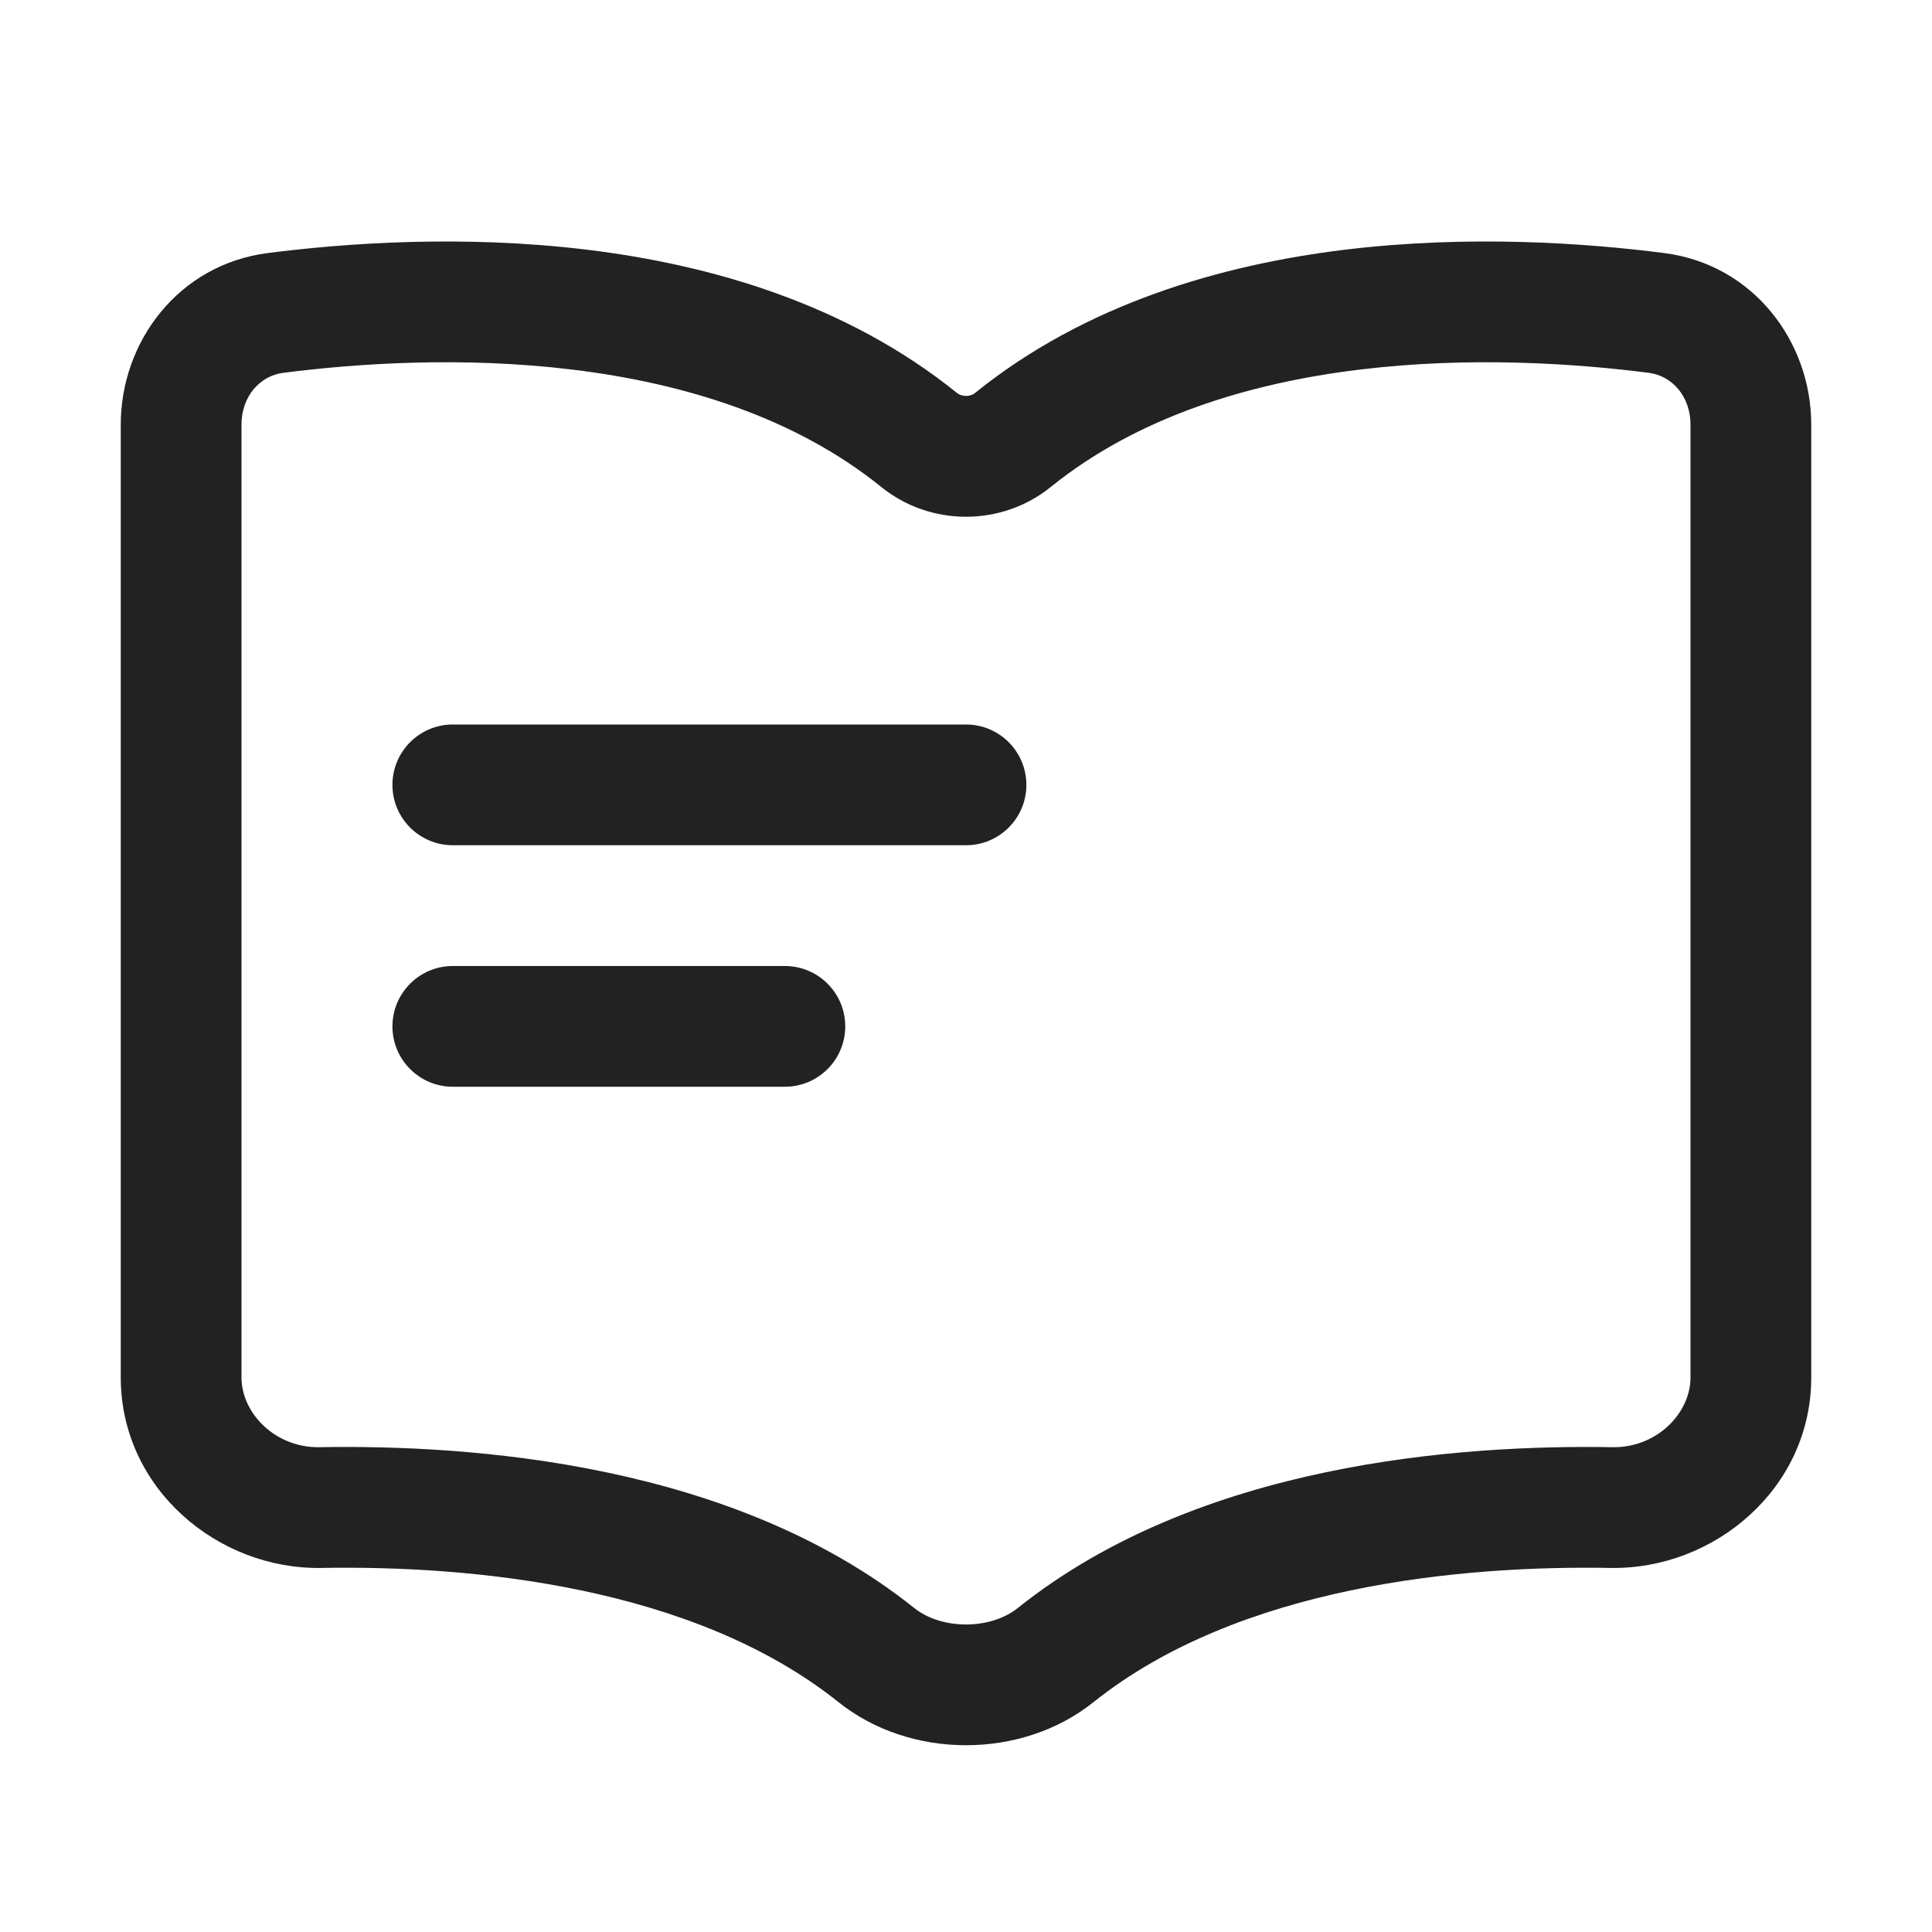 <svg width="16" height="16" viewBox="0 0 16 16" fill="none" xmlns="http://www.w3.org/2000/svg">
<path d="M3.25 6.5C3.25 6.224 3.474 6 3.75 6H8C8.276 6 8.5 6.224 8.5 6.5C8.5 6.776 8.276 7 8 7H3.75C3.474 7 3.25 6.776 3.25 6.5Z" fill="#222222"/>
<path d="M3.75 8C3.474 8 3.25 8.224 3.25 8.5C3.25 8.776 3.474 9 3.75 9H6.5C6.776 9 7 8.776 7 8.5C7 8.224 6.776 8 6.5 8H3.75Z" fill="#222222"/>
<path fill-rule="evenodd" clip-rule="evenodd" d="M4.862 2.068C5.888 2.193 7.012 2.517 7.926 3.255C7.966 3.287 8.034 3.287 8.074 3.255C8.988 2.517 10.112 2.193 11.138 2.068C12.168 1.943 13.139 2.013 13.784 2.096C14.52 2.191 15 2.828 15 3.517V11.407C15 12.33 14.193 13 13.338 12.985C12.102 12.963 10.261 13.133 9.055 14.097C8.461 14.572 7.539 14.572 6.945 14.097C5.739 13.133 3.898 12.963 2.662 12.985C1.807 13 1 12.33 1 11.407V3.517C1 2.828 1.48 2.191 2.215 2.096C2.861 2.013 3.832 1.943 4.862 2.068ZM4.741 3.061C3.823 2.949 2.941 3.011 2.343 3.088C2.158 3.112 2 3.277 2 3.517V11.407C2 11.705 2.281 11.991 2.645 11.985C3.912 11.963 6.07 12.117 7.57 13.316C7.798 13.499 8.202 13.499 8.43 13.316C9.93 12.117 12.088 11.963 13.355 11.985C13.719 11.991 14 11.705 14 11.407V3.517C14 3.277 13.842 3.112 13.657 3.088C13.059 3.011 12.177 2.949 11.259 3.061C10.337 3.173 9.418 3.455 8.703 4.032C8.296 4.362 7.704 4.362 7.297 4.032C6.582 3.455 5.663 3.173 4.741 3.061Z" fill="#222222"/>
</svg>
